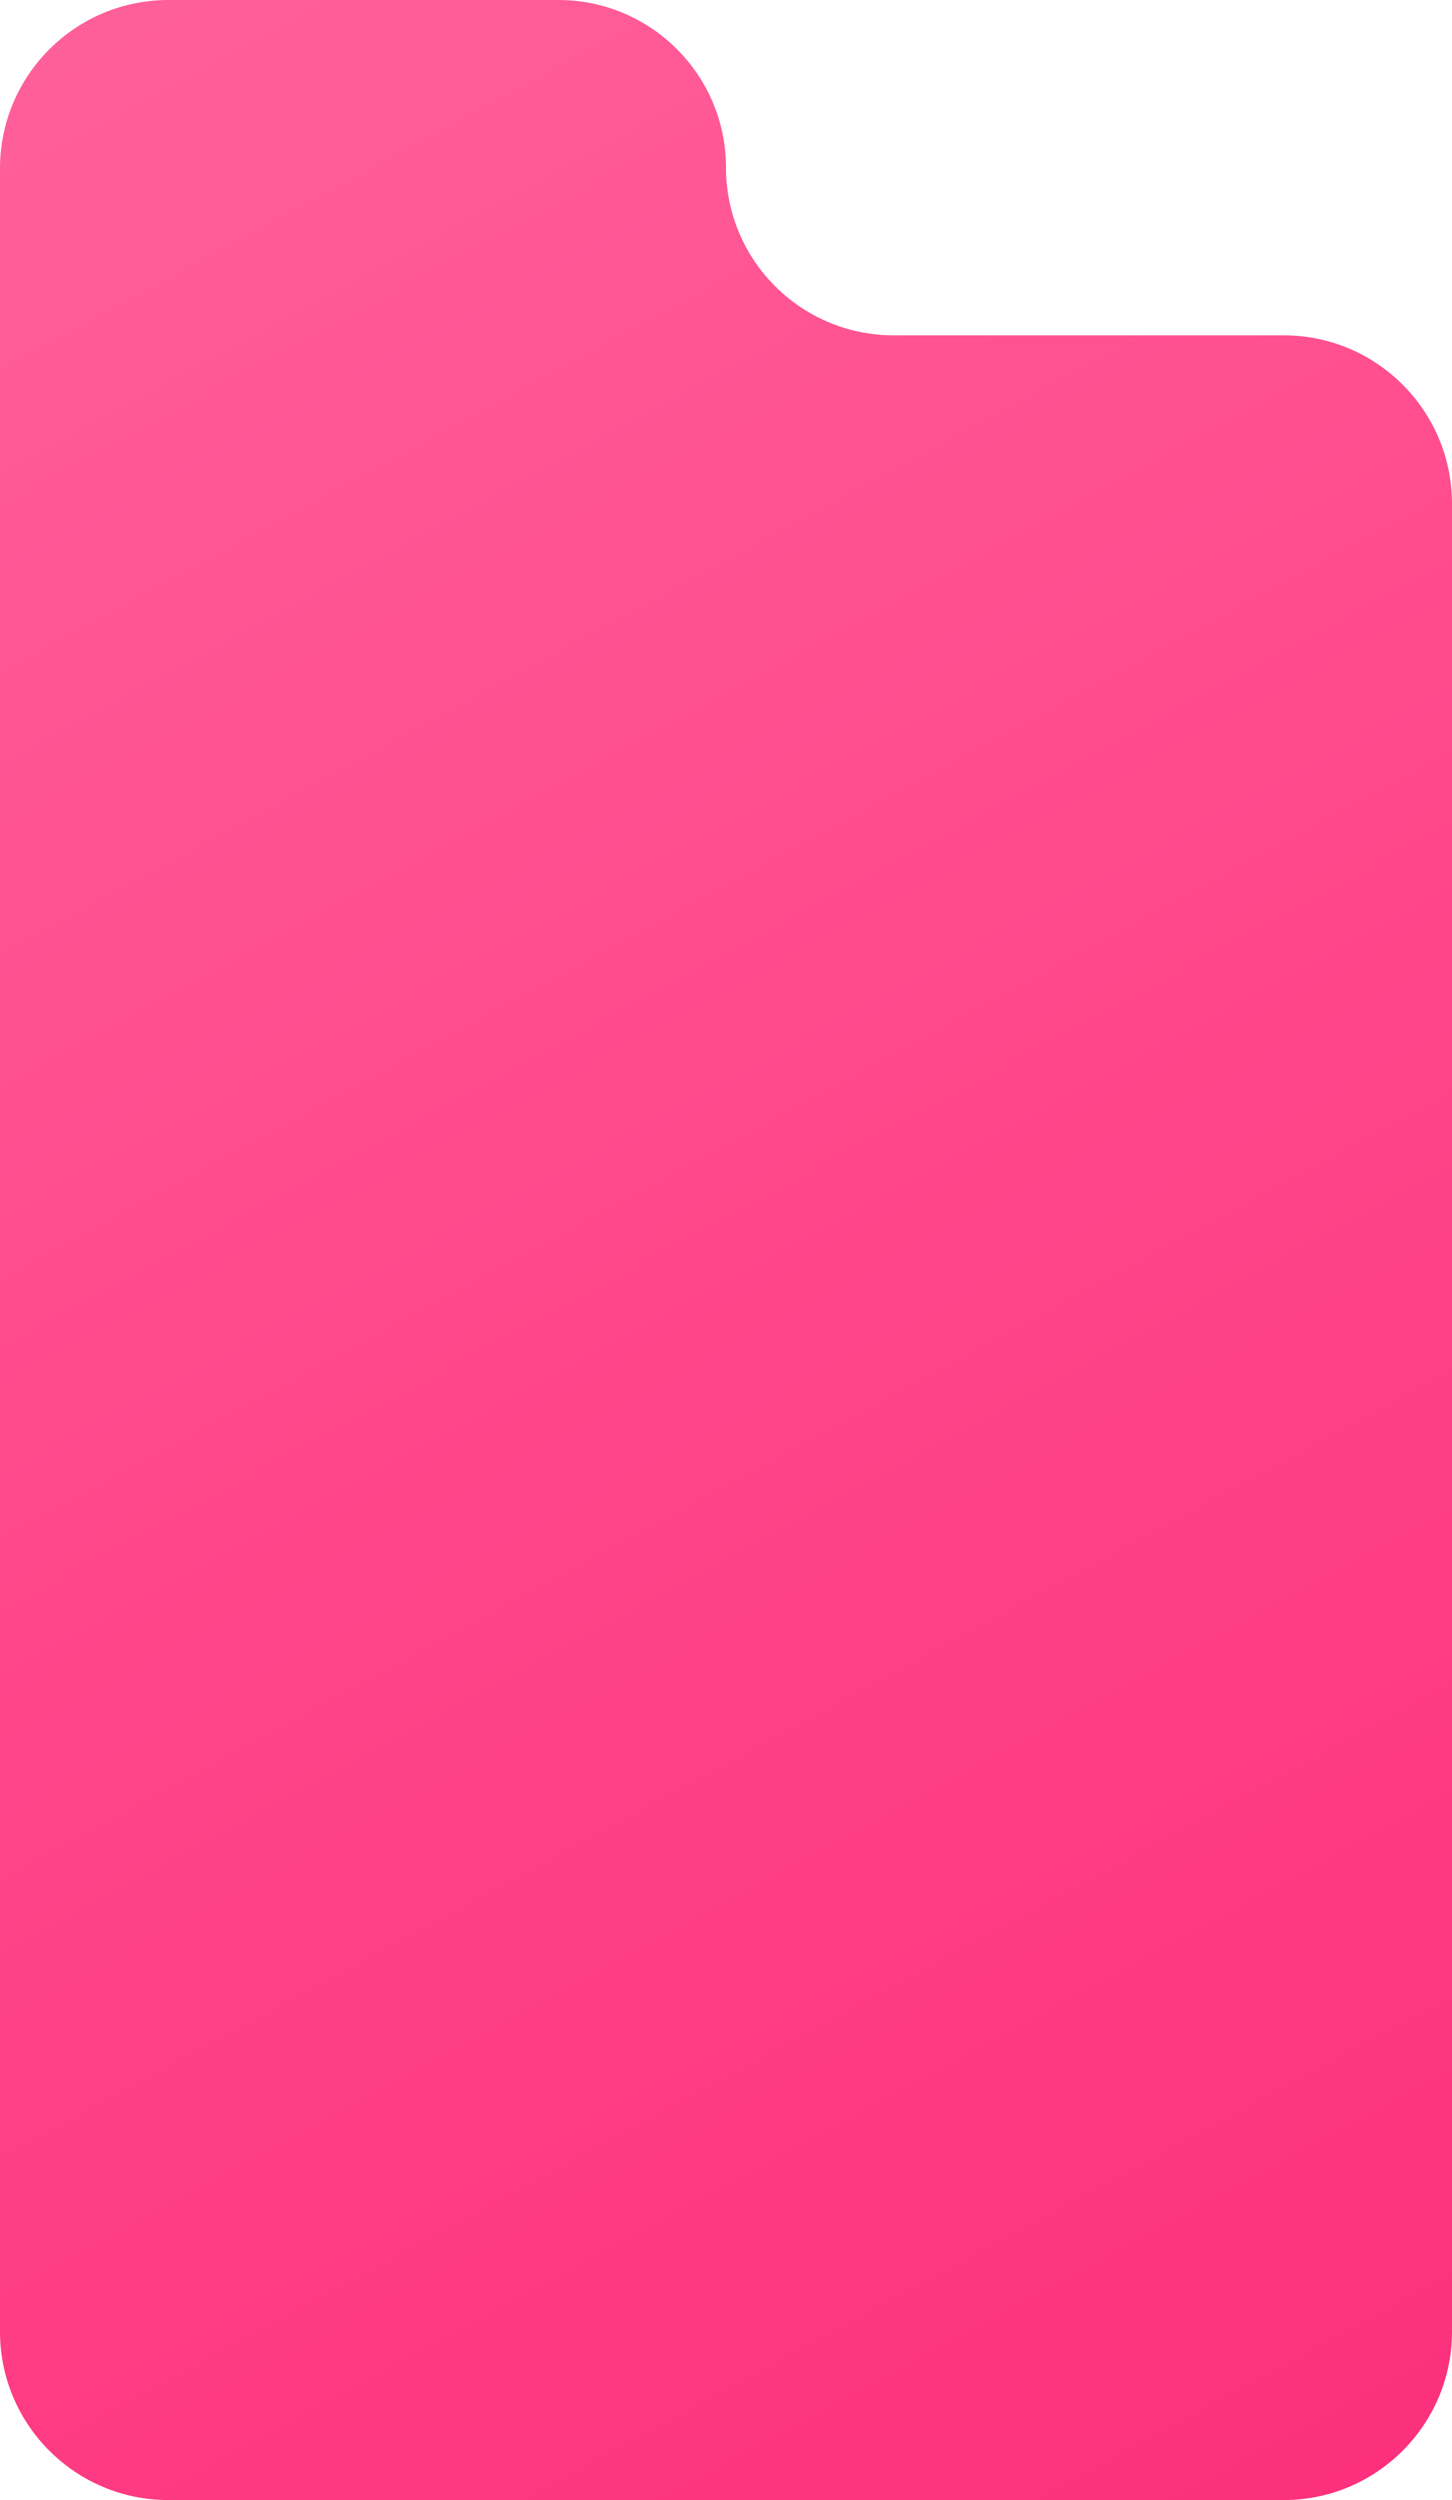 <?xml version="1.0" encoding="UTF-8"?> <svg xmlns="http://www.w3.org/2000/svg" width="1552" height="2672" viewBox="0 0 1552 2672" fill="none"> <path d="M0 180C0 80.589 80.589 0 180 0H596.8C695.769 0 776 80.231 776 179.2C776 278.169 856.231 358.4 955.2 358.4H1372C1471.41 358.4 1552 438.989 1552 538.4V2492C1552 2591.41 1471.41 2672 1372 2672H180C80.589 2672 0 2591.41 0 2492V180Z" fill="url(#paint0_linear)"></path> <defs> <linearGradient id="paint0_linear" x1="28.8" y1="8.58974e-06" x2="1504" y2="2718.4" gradientUnits="userSpaceOnUse"> <stop stop-color="#FF609A"></stop> <stop offset="0.493" stop-color="#FF478A"></stop> <stop offset="1" stop-color="#FC2F7C"></stop> </linearGradient> </defs> </svg> 